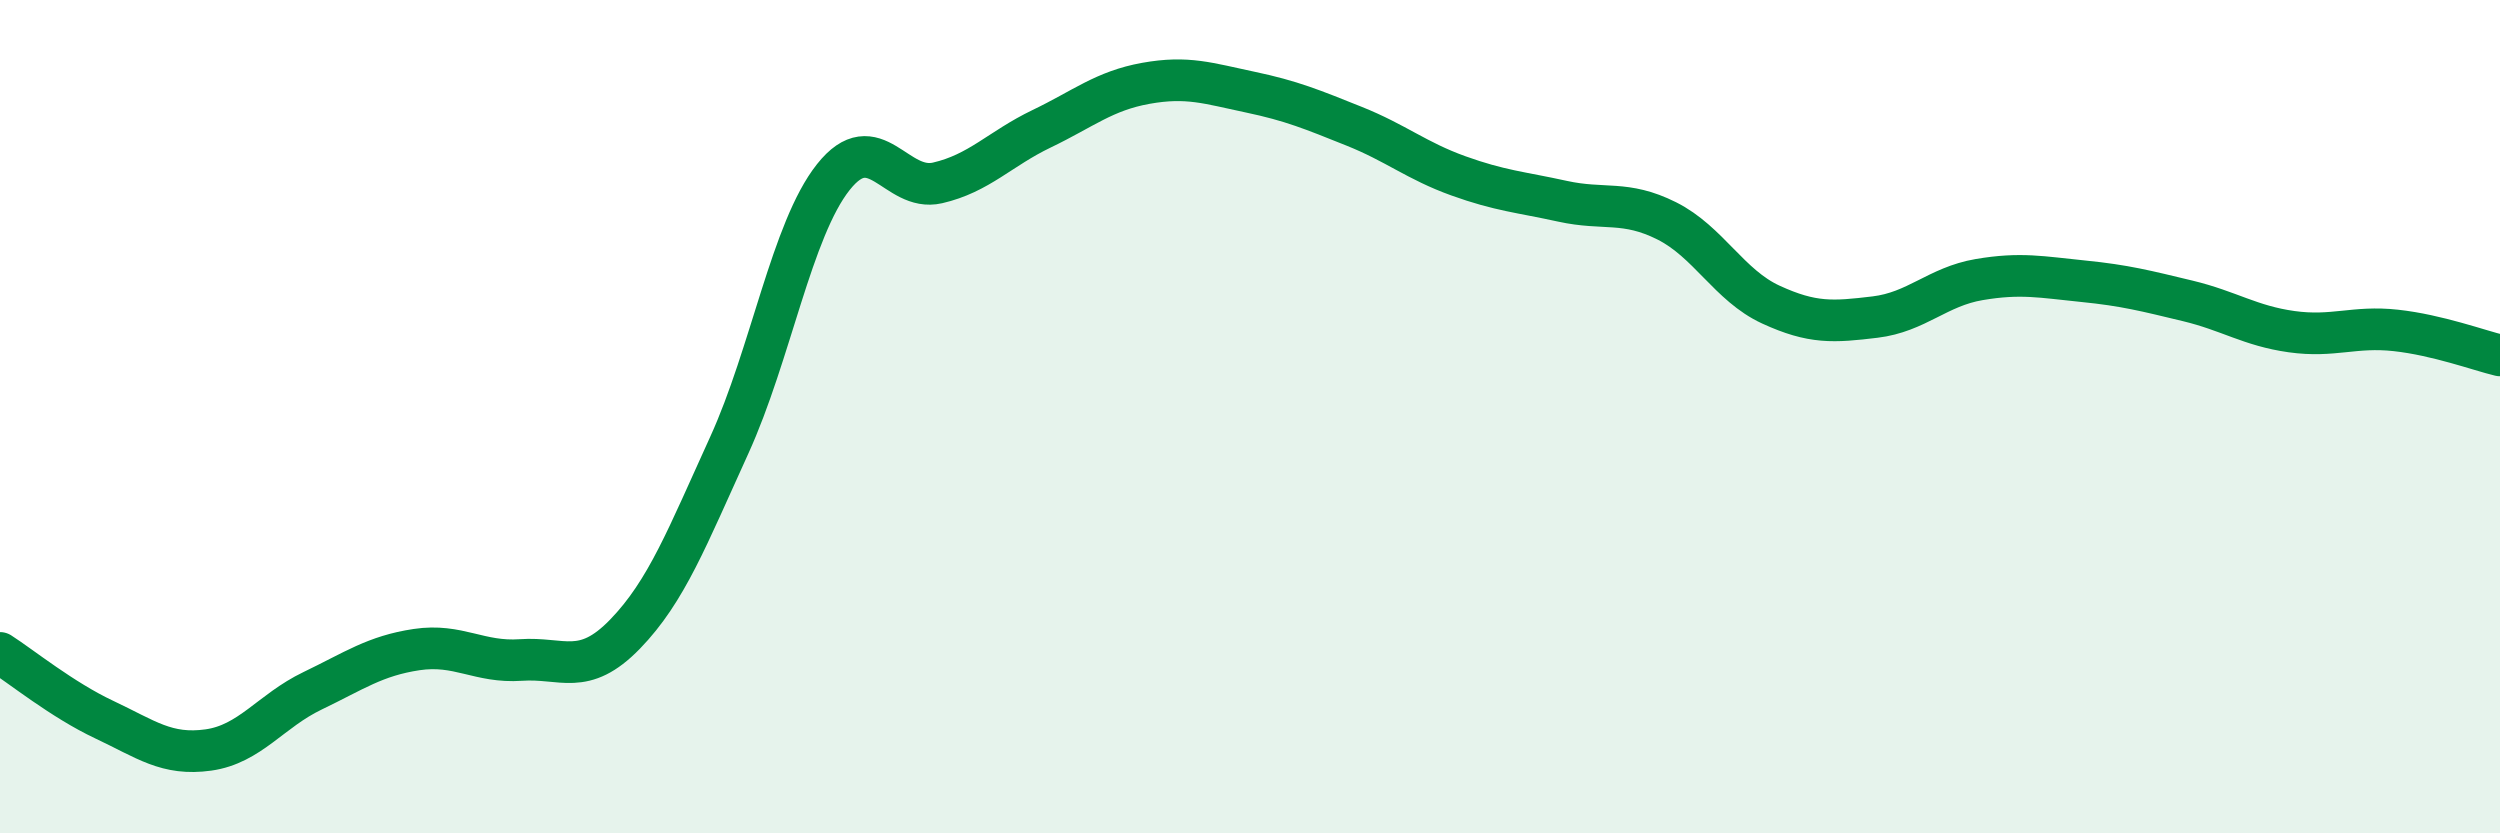 
    <svg width="60" height="20" viewBox="0 0 60 20" xmlns="http://www.w3.org/2000/svg">
      <path
        d="M 0,15.67 C 0.5,15.99 1.5,16.8 2.5,17.27 C 3.5,17.74 4,18.14 5,18 C 6,17.86 6.5,17.06 7.5,16.58 C 8.5,16.1 9,15.74 10,15.59 C 11,15.44 11.5,15.91 12.5,15.84 C 13.5,15.77 14,16.25 15,15.22 C 16,14.19 16.5,12.88 17.5,10.69 C 18.5,8.5 19,5.51 20,4.25 C 21,2.99 21.5,4.62 22.5,4.39 C 23.5,4.16 24,3.57 25,3.09 C 26,2.61 26.5,2.18 27.5,2 C 28.5,1.82 29,2 30,2.21 C 31,2.42 31.5,2.63 32.5,3.03 C 33.5,3.43 34,3.86 35,4.22 C 36,4.58 36.5,4.61 37.5,4.83 C 38.5,5.05 39,4.8 40,5.3 C 41,5.8 41.5,6.85 42.5,7.31 C 43.5,7.77 44,7.73 45,7.61 C 46,7.49 46.5,6.88 47.5,6.71 C 48.5,6.54 49,6.65 50,6.75 C 51,6.85 51.5,6.98 52.5,7.22 C 53.5,7.46 54,7.82 55,7.96 C 56,8.1 56.5,7.82 57.5,7.93 C 58.5,8.04 59.5,8.41 60,8.53L60 20L0 20Z"
        fill="#008740"
        opacity="0.1"
        stroke-linecap="round"
        stroke-linejoin="round"
      />
      <path
        d="M 0,15.67 C 0.5,15.99 1.5,16.8 2.5,17.27 C 3.5,17.74 4,18.14 5,18 C 6,17.86 6.5,17.06 7.5,16.58 C 8.5,16.1 9,15.74 10,15.59 C 11,15.44 11.5,15.91 12.5,15.84 C 13.5,15.77 14,16.25 15,15.22 C 16,14.19 16.5,12.88 17.5,10.69 C 18.5,8.5 19,5.51 20,4.25 C 21,2.99 21.5,4.62 22.5,4.39 C 23.5,4.16 24,3.57 25,3.09 C 26,2.61 26.5,2.18 27.5,2 C 28.5,1.82 29,2 30,2.21 C 31,2.42 31.5,2.63 32.5,3.03 C 33.5,3.43 34,3.86 35,4.22 C 36,4.58 36.5,4.61 37.5,4.83 C 38.5,5.05 39,4.8 40,5.3 C 41,5.8 41.5,6.85 42.5,7.31 C 43.5,7.77 44,7.73 45,7.61 C 46,7.49 46.5,6.88 47.5,6.71 C 48.5,6.54 49,6.65 50,6.75 C 51,6.85 51.5,6.98 52.5,7.22 C 53.5,7.46 54,7.82 55,7.96 C 56,8.1 56.5,7.82 57.5,7.93 C 58.5,8.04 59.5,8.41 60,8.53"
        stroke="#008740"
        stroke-width="1"
        fill="none"
        stroke-linecap="round"
        stroke-linejoin="round"
      />
    </svg>
  